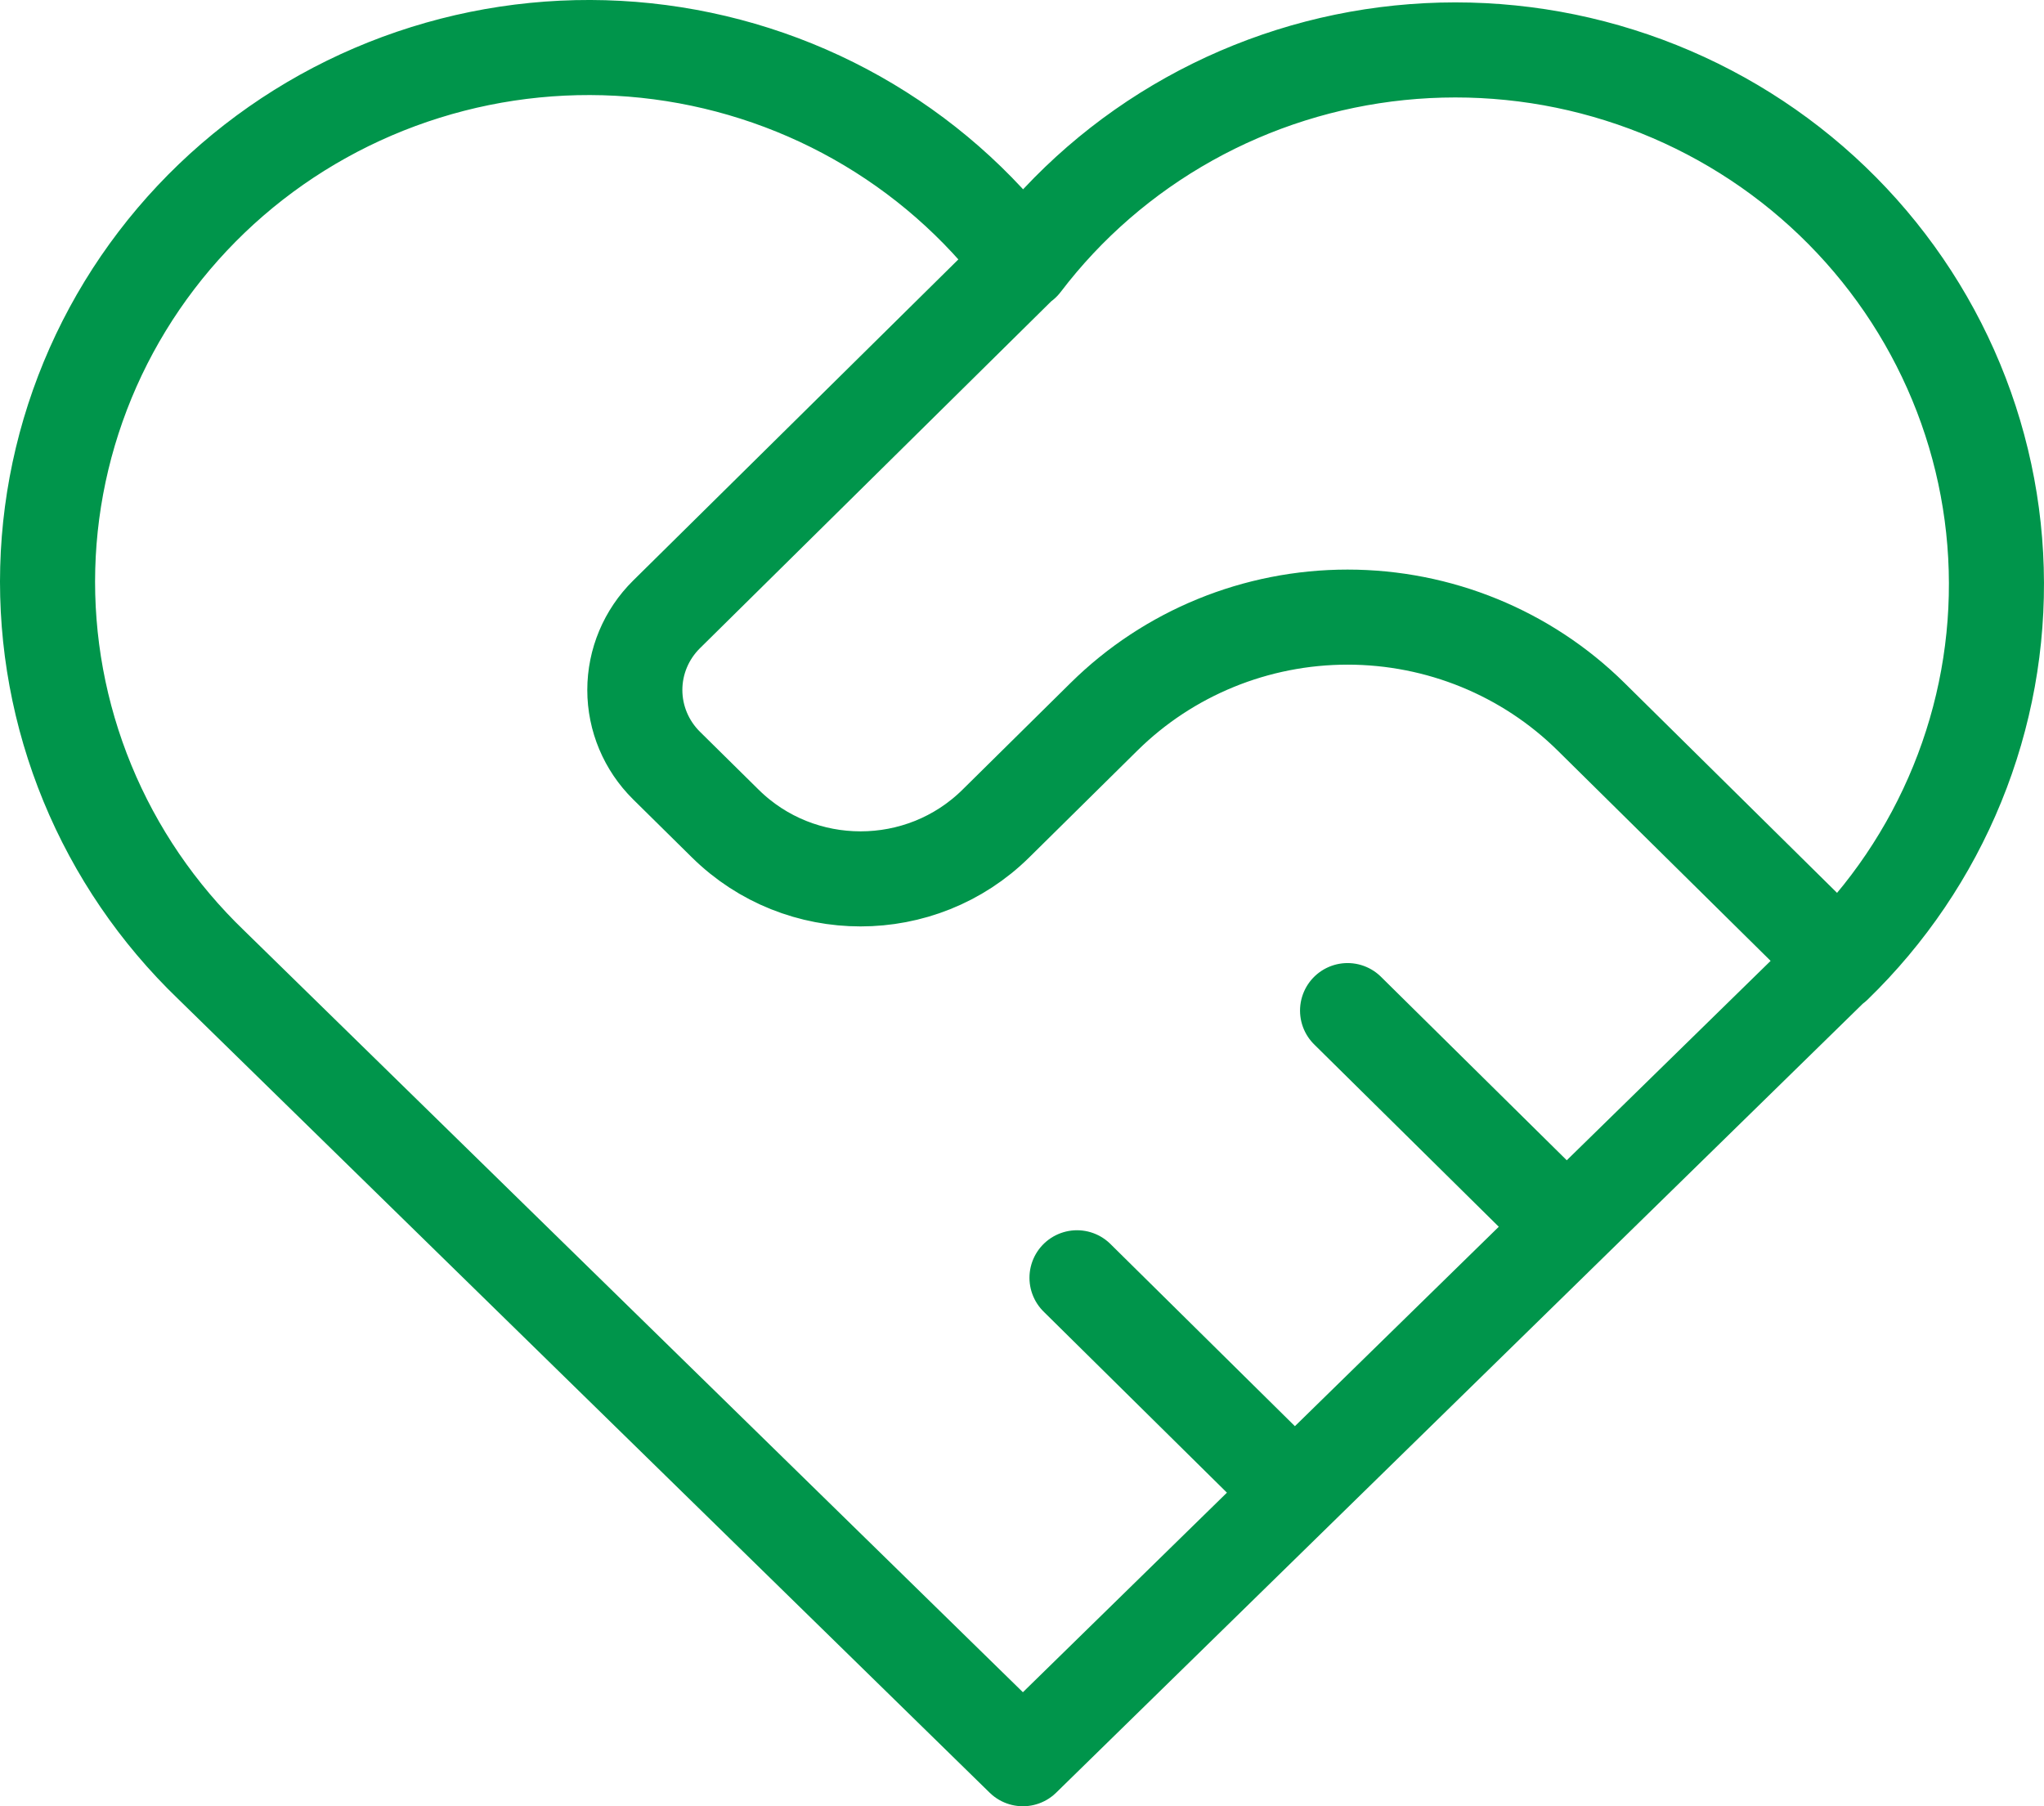 <svg width="43" height="38" viewBox="0 0 43 38" fill="none" xmlns="http://www.w3.org/2000/svg">
<path d="M38.593 20.299L21.519 37L4.444 20.299C3.318 19.217 2.431 17.916 1.839 16.478C1.247 15.04 0.963 13.497 1.004 11.946C1.045 10.395 1.412 8.868 2.079 7.464C2.747 6.059 3.703 4.806 4.885 3.783C6.067 2.761 7.451 1.992 8.949 1.524C10.448 1.055 12.028 0.899 13.59 1.063C15.153 1.228 16.664 1.71 18.029 2.48C19.393 3.25 20.582 4.29 21.519 5.536C22.46 4.299 23.65 3.268 25.014 2.506C26.377 1.745 27.886 1.269 29.444 1.11C31.002 0.951 32.577 1.11 34.069 1.58C35.562 2.049 36.941 2.817 38.119 3.837C39.297 4.857 40.249 6.105 40.916 7.505C41.584 8.905 41.951 10.426 41.995 11.972C42.04 13.519 41.761 15.058 41.175 16.493C40.59 17.928 39.711 19.228 38.593 20.312M21.519 5.522L14.022 12.926C13.595 13.348 13.355 13.92 13.355 14.516C13.355 15.112 13.595 15.684 14.022 16.106L15.258 17.326C16.829 18.878 19.379 18.878 20.95 17.326L23.226 15.078C24.585 13.736 26.427 12.983 28.349 12.983C30.27 12.983 32.112 13.736 33.471 15.078L38.593 20.137M22.657 26.882L27.21 31.379M28.349 21.261L32.902 25.758" stroke="#00954B" stroke-width="2" stroke-linecap="round" stroke-linejoin="round"/>
</svg>
